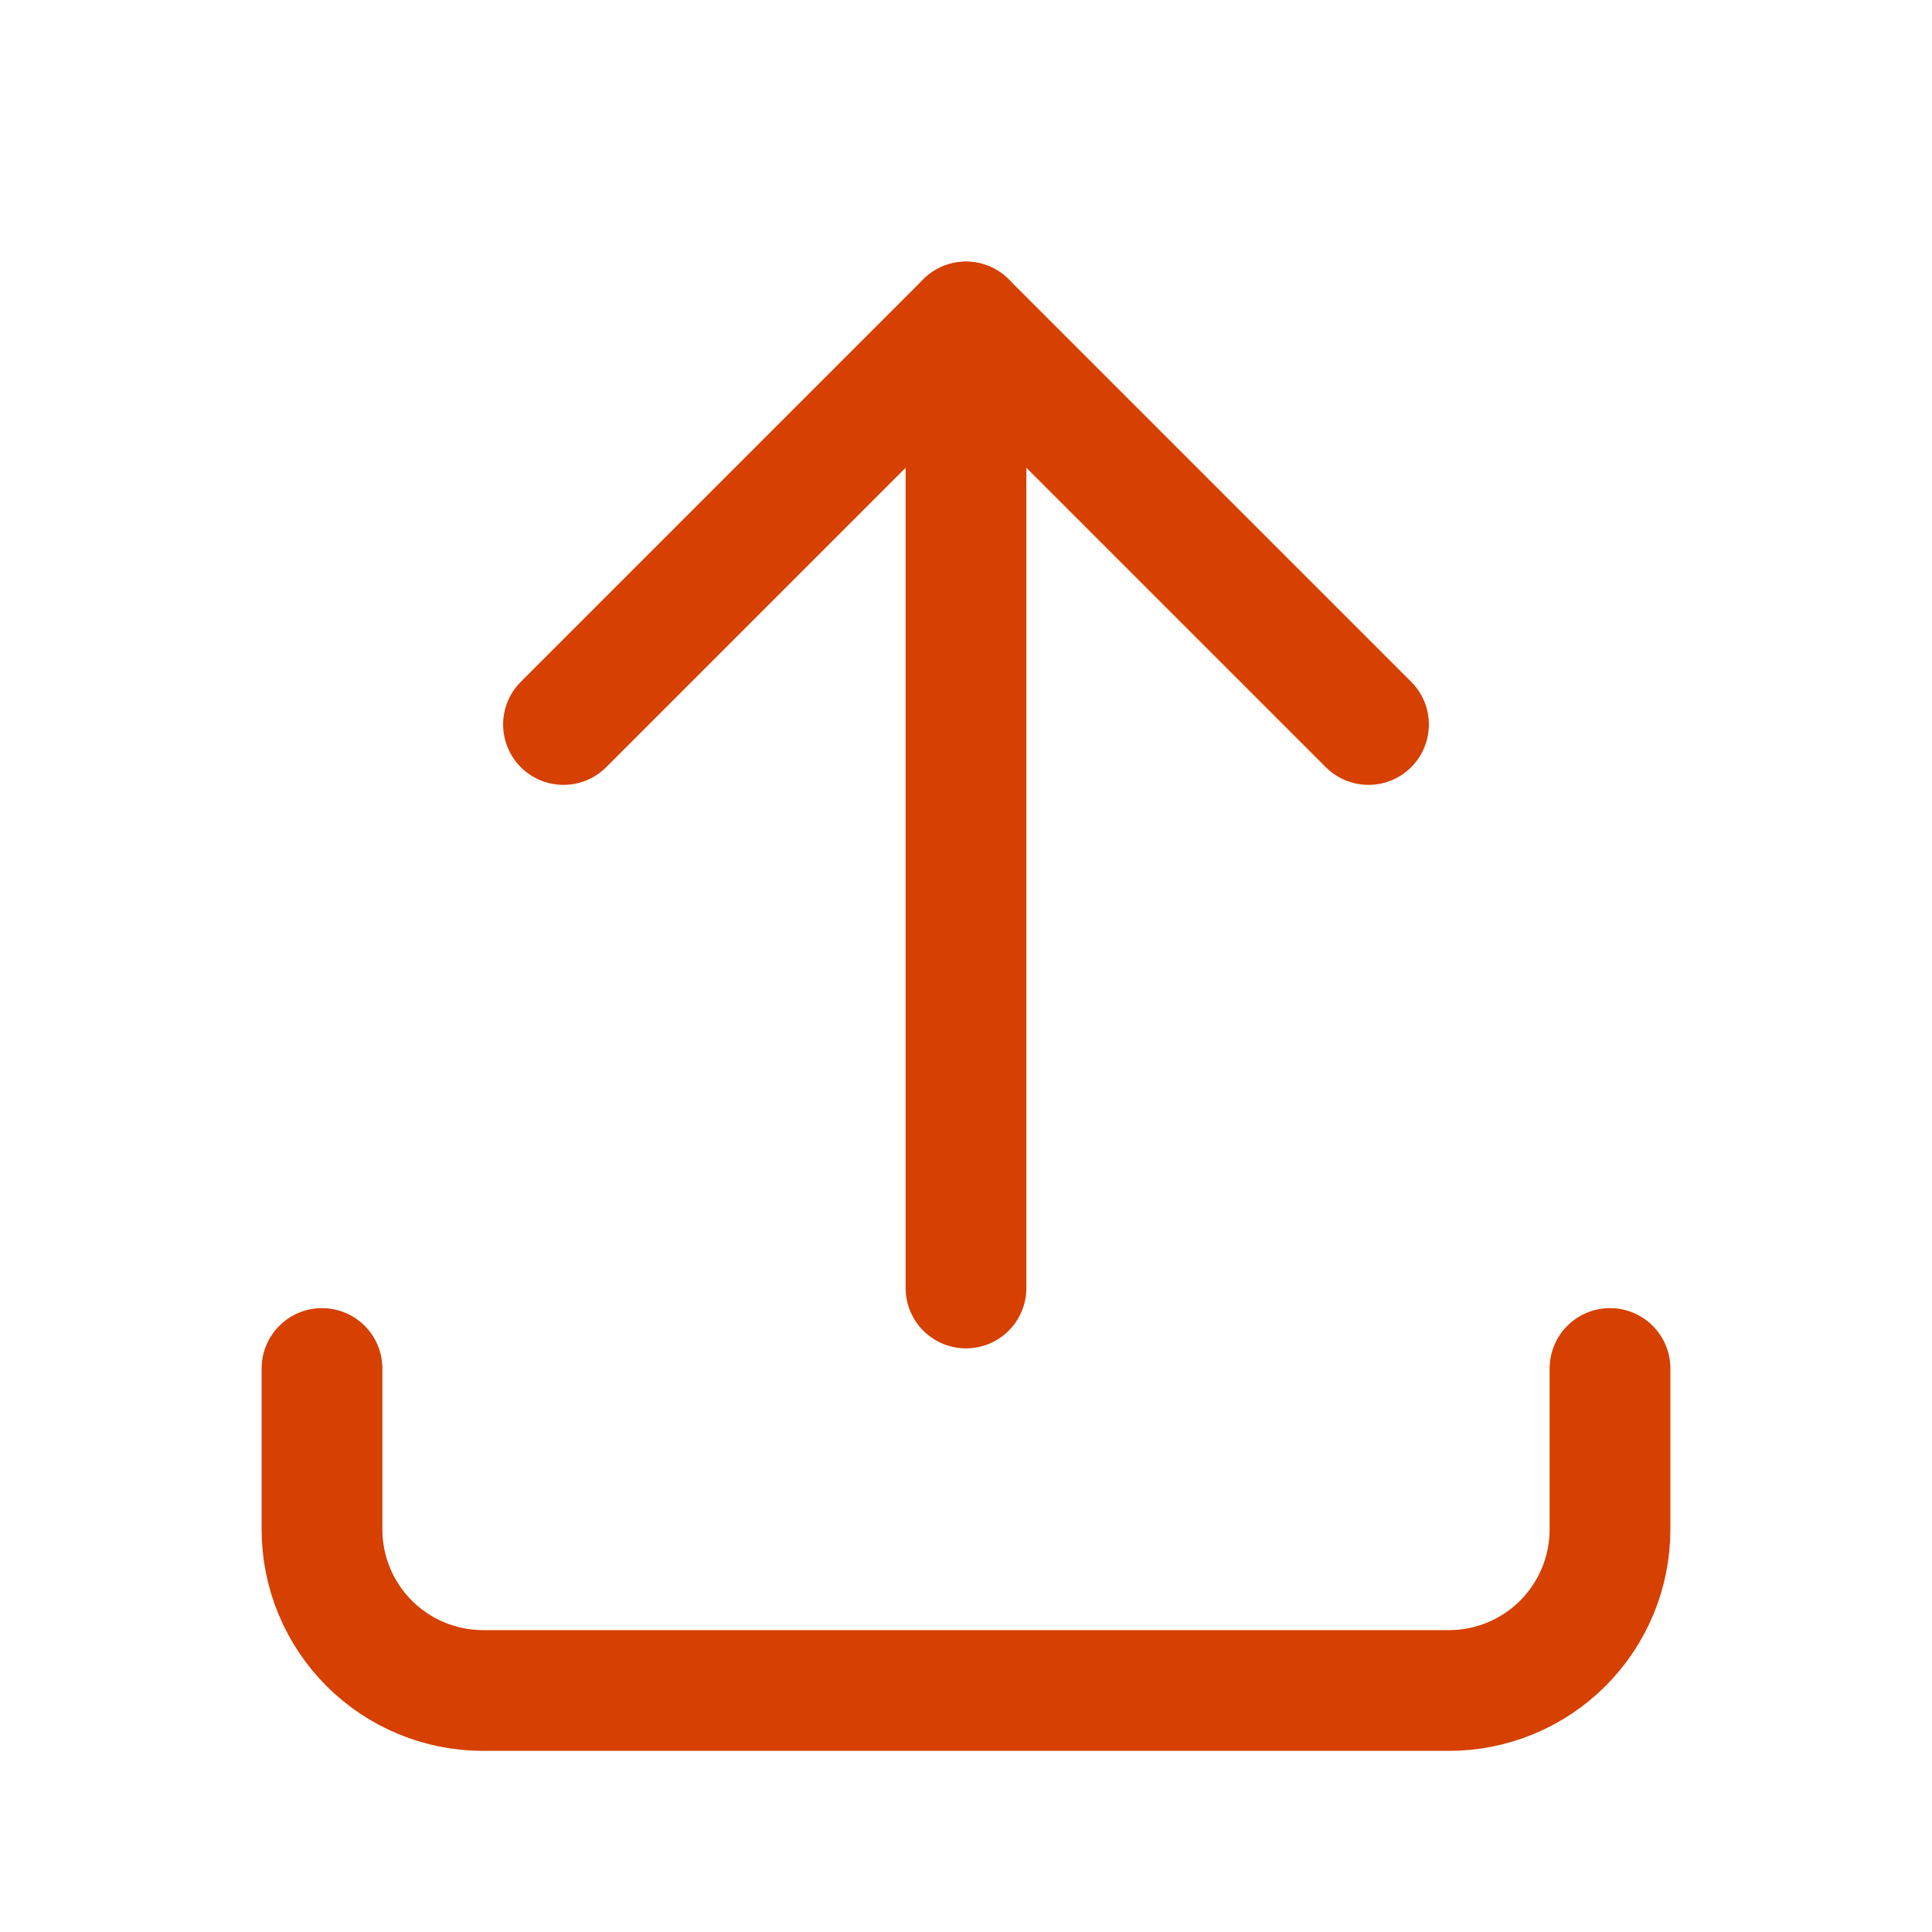 <svg width="24" height="24" viewBox="0 0 24 24" fill="none" xmlns="http://www.w3.org/2000/svg">
<g clip-path="url(#clip0_1570_5294)">
<path d="M4 17V19C4 19.53 4.211 20.039 4.586 20.414C4.961 20.789 5.47 21 6 21H18C18.53 21 19.039 20.789 19.414 20.414C19.789 20.039 20 19.53 20 19V17" stroke="#D64000" stroke-width="1.5" stroke-linecap="round" stroke-linejoin="round"/>
<path d="M7 9L12 4L17 9" stroke="#D64000" stroke-width="1.5" stroke-linecap="round" stroke-linejoin="round"/>
<path d="M12 4V16" stroke="#D64000" stroke-width="1.5" stroke-linecap="round" stroke-linejoin="round"/>
</g>
<defs>
<clipPath id="clip0_1570_5294">
<rect width="24" height="24" fill="white"/>
</clipPath>
</defs>
</svg>
